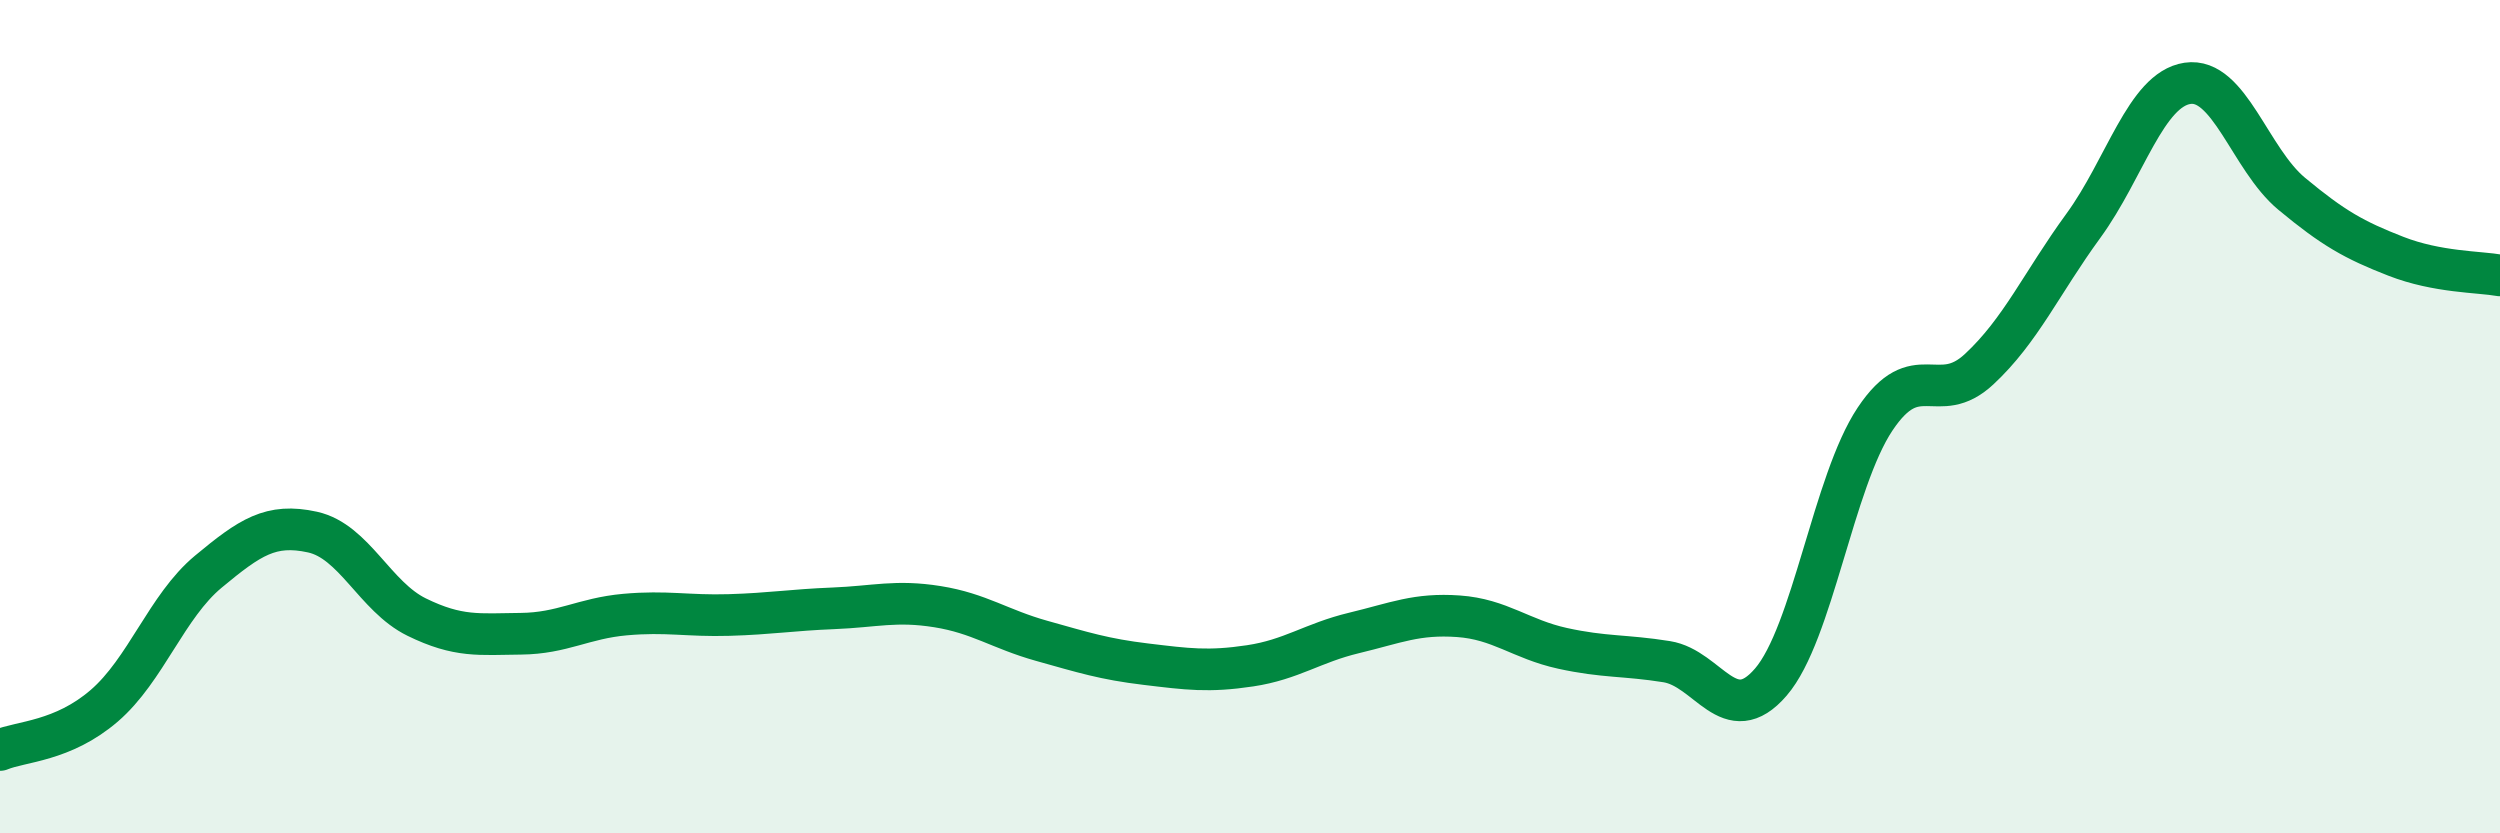 
    <svg width="60" height="20" viewBox="0 0 60 20" xmlns="http://www.w3.org/2000/svg">
      <path
        d="M 0,18 C 0.5,17.79 1.5,17.8 2.5,16.94 C 3.5,16.08 4,14.55 5,13.72 C 6,12.89 6.5,12.55 7.5,12.77 C 8.5,12.99 9,14.32 10,14.81 C 11,15.3 11.5,15.22 12.5,15.21 C 13.5,15.2 14,14.84 15,14.75 C 16,14.66 16.5,14.79 17.5,14.76 C 18.5,14.73 19,14.64 20,14.6 C 21,14.56 21.5,14.4 22.5,14.56 C 23.5,14.72 24,15.1 25,15.38 C 26,15.66 26.5,15.82 27.5,15.94 C 28.5,16.06 29,16.13 30,15.98 C 31,15.83 31.5,15.43 32.5,15.19 C 33.5,14.95 34,14.72 35,14.79 C 36,14.86 36.5,15.34 37.5,15.56 C 38.5,15.78 39,15.72 40,15.88 C 41,16.04 41.5,17.53 42.5,16.37 C 43.5,15.21 44,11.56 45,10.06 C 46,8.56 46.5,9.79 47.5,8.86 C 48.5,7.93 49,6.79 50,5.42 C 51,4.05 51.5,2.15 52.5,2 C 53.5,1.85 54,3.82 55,4.65 C 56,5.48 56.5,5.76 57.5,6.15 C 58.5,6.54 59.5,6.52 60,6.61L60 20L0 20Z"
        fill="#008740"
        opacity="0.1"
        stroke-linecap="round"
        stroke-linejoin="round"
      />
      <path
        d="M 0,18 C 0.5,17.79 1.5,17.8 2.5,16.94 C 3.5,16.08 4,14.55 5,13.72 C 6,12.89 6.5,12.55 7.5,12.77 C 8.5,12.99 9,14.32 10,14.81 C 11,15.3 11.5,15.22 12.5,15.21 C 13.5,15.2 14,14.84 15,14.75 C 16,14.66 16.5,14.79 17.5,14.76 C 18.5,14.73 19,14.64 20,14.6 C 21,14.56 21.5,14.4 22.5,14.56 C 23.5,14.72 24,15.1 25,15.38 C 26,15.66 26.5,15.82 27.5,15.94 C 28.5,16.06 29,16.13 30,15.98 C 31,15.83 31.5,15.43 32.5,15.19 C 33.5,14.95 34,14.72 35,14.79 C 36,14.86 36.5,15.34 37.5,15.56 C 38.5,15.78 39,15.72 40,15.88 C 41,16.04 41.5,17.53 42.5,16.37 C 43.5,15.21 44,11.56 45,10.06 C 46,8.56 46.5,9.79 47.5,8.86 C 48.5,7.93 49,6.79 50,5.42 C 51,4.05 51.5,2.15 52.5,2 C 53.5,1.85 54,3.82 55,4.65 C 56,5.48 56.5,5.76 57.5,6.15 C 58.5,6.54 59.5,6.52 60,6.61"
        stroke="#008740"
        stroke-width="1"
        fill="none"
        stroke-linecap="round"
        stroke-linejoin="round"
      />
    </svg>
  